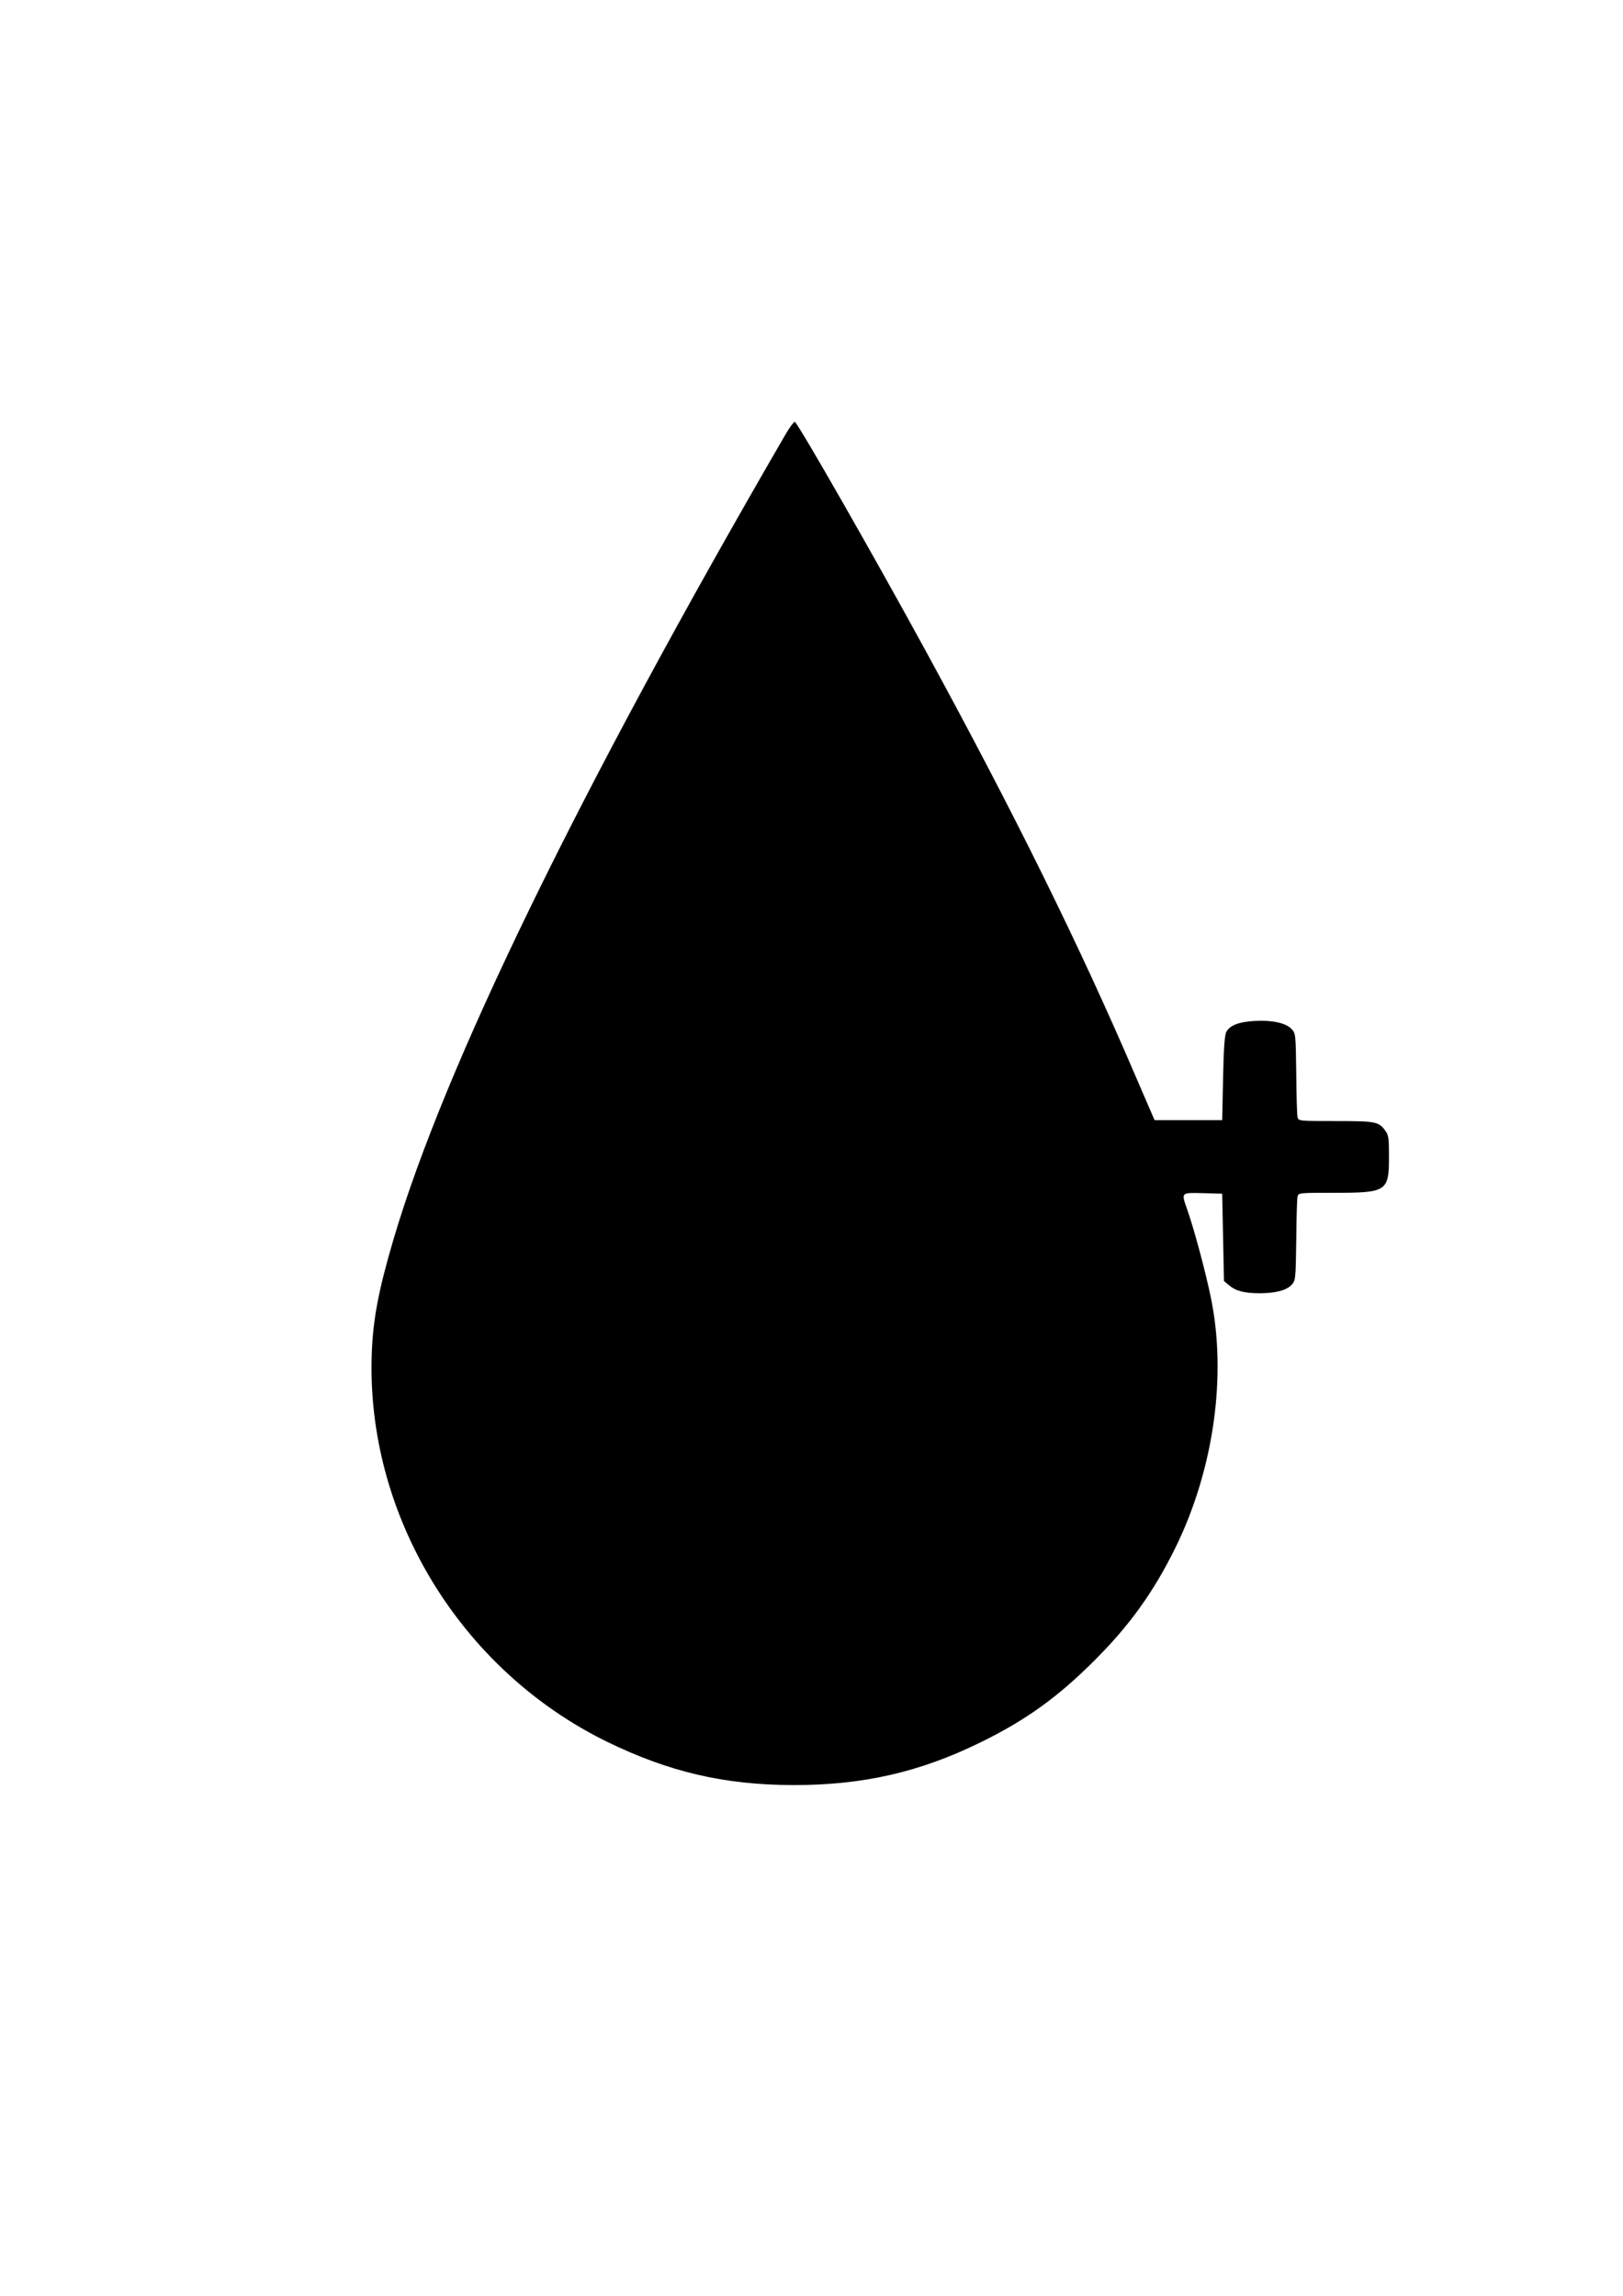 <?xml version="1.0" standalone="no"?>
<!DOCTYPE svg PUBLIC "-//W3C//DTD SVG 20010904//EN"
 "http://www.w3.org/TR/2001/REC-SVG-20010904/DTD/svg10.dtd">
<svg version="1.0" xmlns="http://www.w3.org/2000/svg"
 width="905pt" height="1280pt" viewBox="0 0 905 1280"
 preserveAspectRatio="xMidYMid meet">
<g transform="translate(0,1280) scale(0.1,-0.1)"
fill="#000000" stroke="none">
<path d="M4380 10378 c-1150 -1982 -1902 -3525 -2186 -4488 -82 -278 -114
-443 -121 -635 -33 -898 491 -1763 1311 -2165 347 -169 654 -241 1041 -242
386 0 701 71 1040 237 252 123 432 252 635 455 200 199 333 385 456 635 213
436 286 959 195 1395 -30 144 -91 372 -130 484 -35 100 -38 97 87 94 l107 -3
5 -243 5 -244 28 -23 c36 -32 87 -45 170 -45 89 0 150 16 179 47 22 24 23 30
26 246 1 122 4 232 7 245 5 22 6 22 206 22 292 0 304 8 304 201 0 104 -2 121
-21 146 -37 50 -53 53 -276 53 -207 0 -208 0 -213 23 -3 12 -6 122 -7 244 -3
218 -3 222 -27 247 -31 33 -109 50 -207 44 -86 -5 -136 -24 -156 -61 -9 -15
-15 -93 -18 -257 l-5 -235 -189 0 -188 0 -108 250 c-311 726 -676 1465 -1173
2375 -282 517 -708 1262 -725 1268 -5 1 -29 -30 -52 -70z"/>
</g>
</svg>

